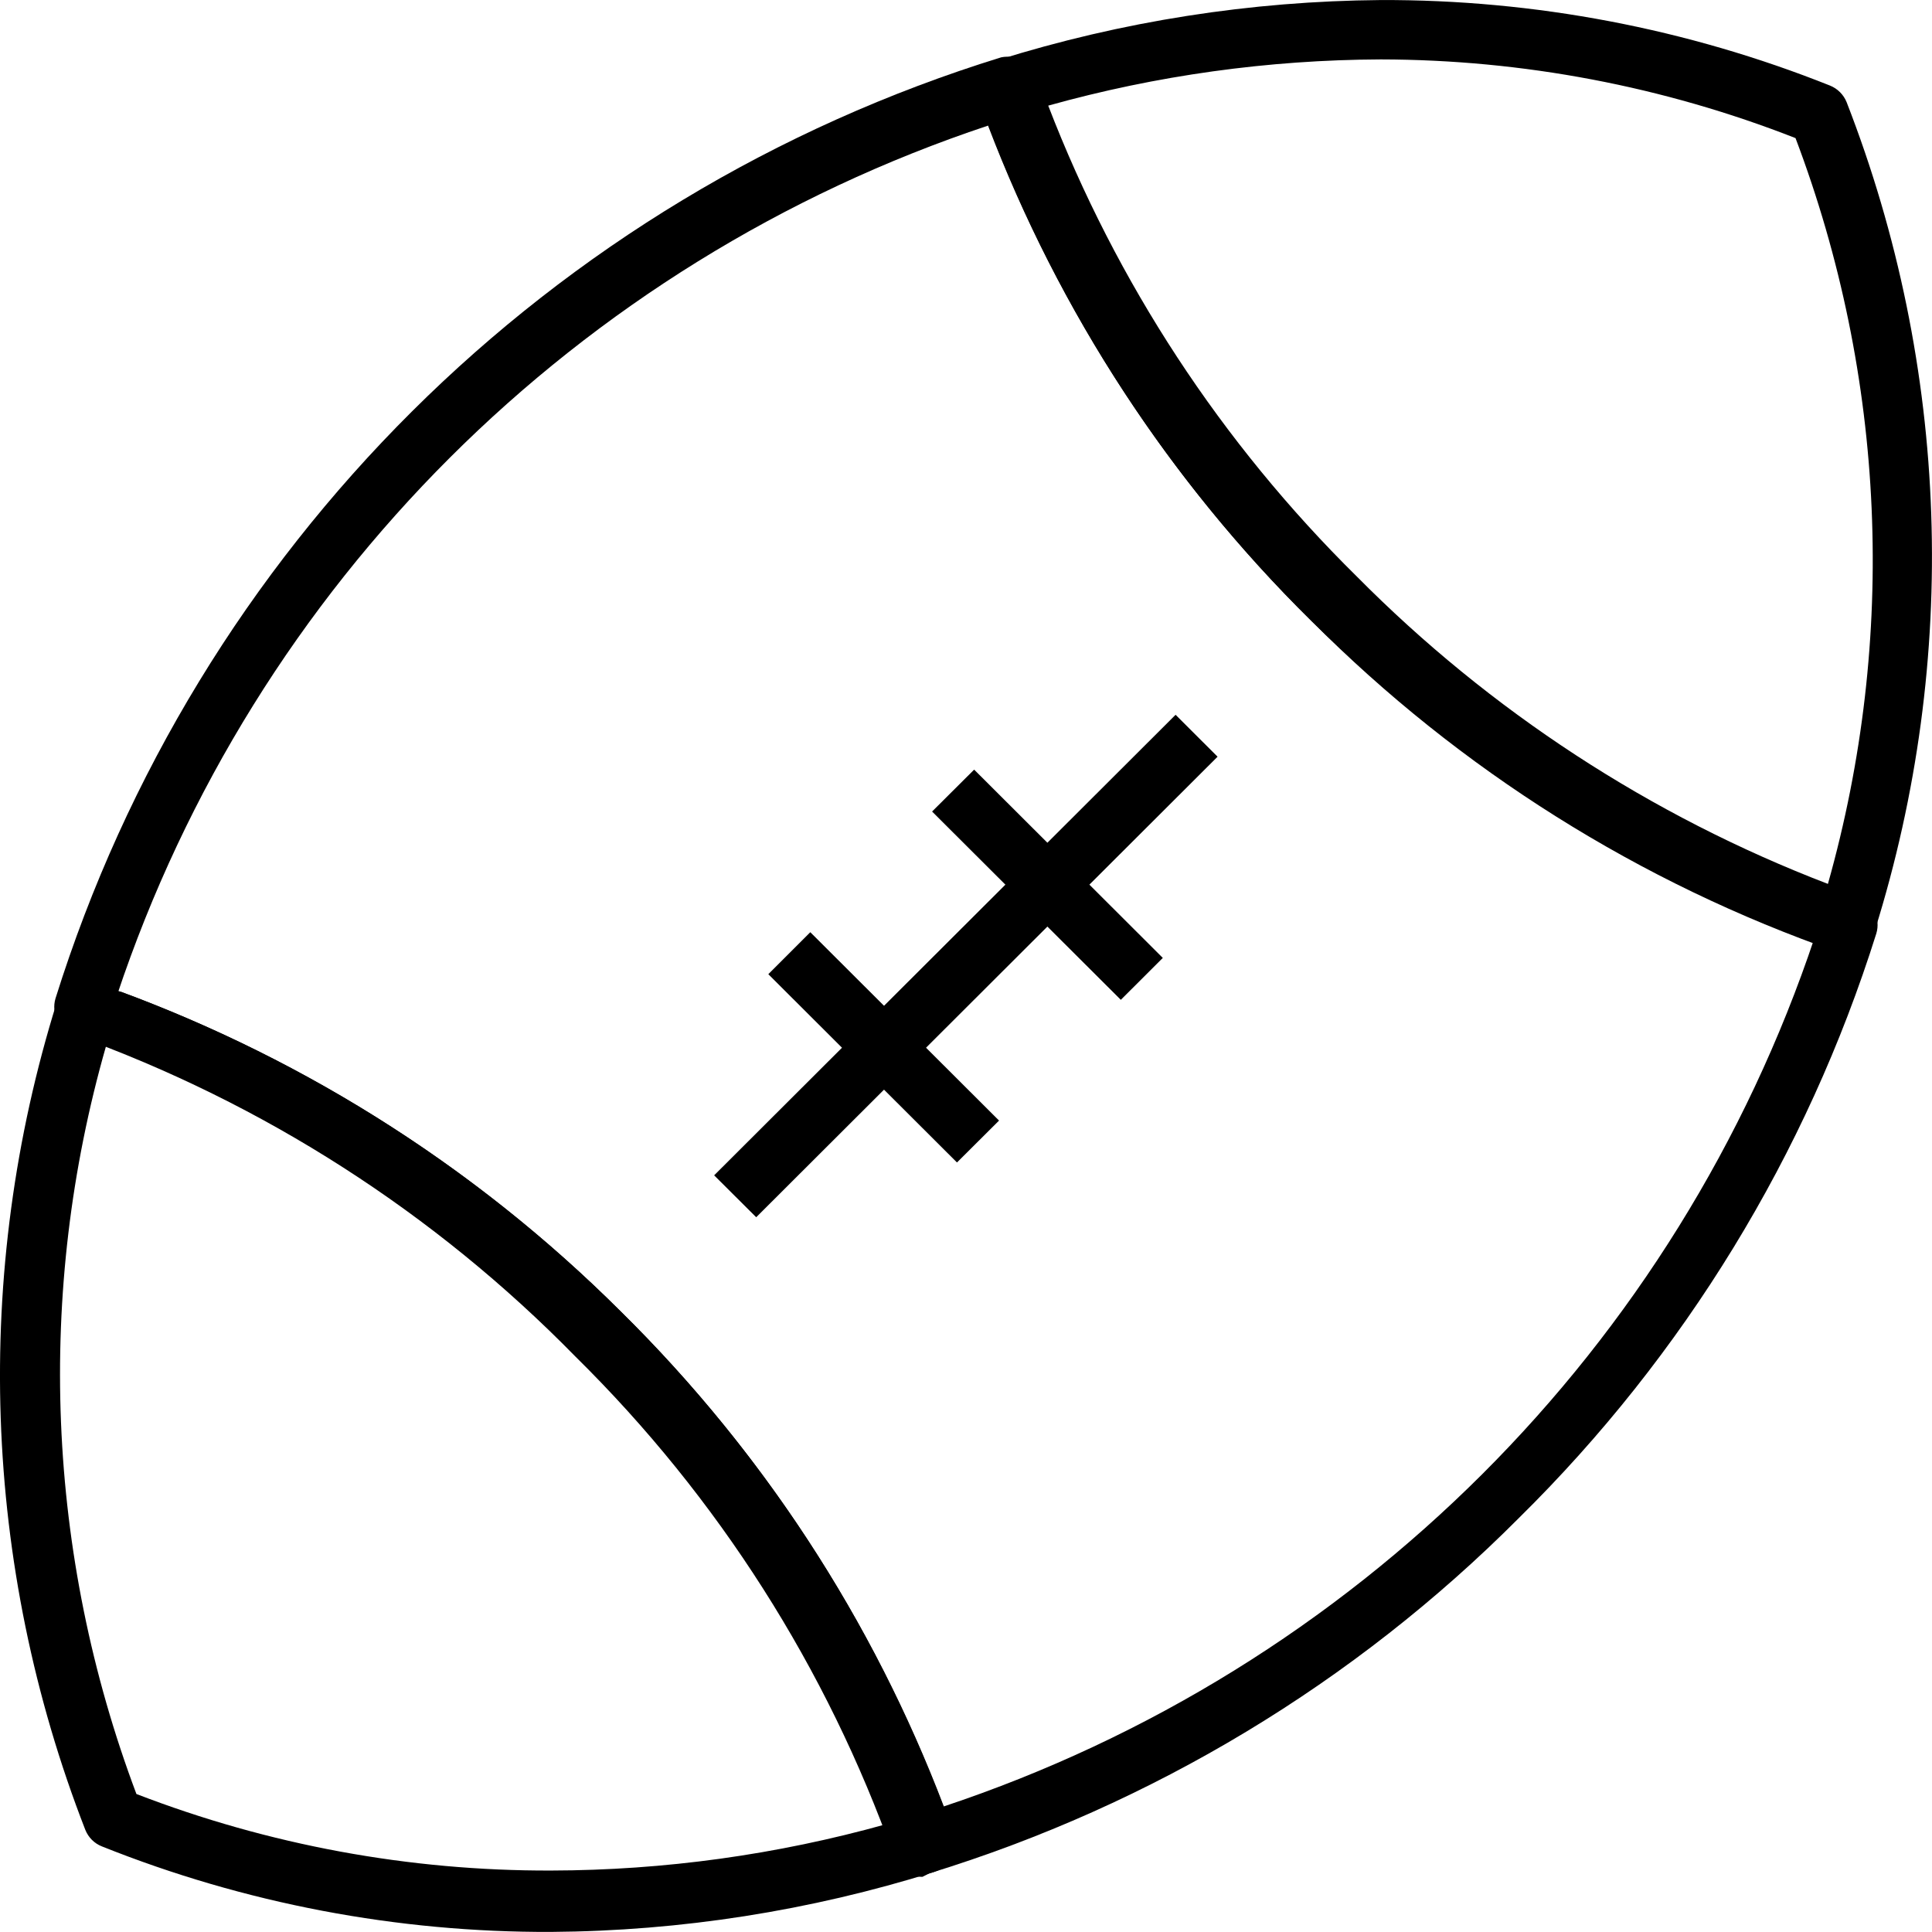 <?xml version="1.0" encoding="UTF-8" standalone="no"?>
<!-- Created with Inkscape (http://www.inkscape.org/) -->

<svg
   xmlns:dc="http://purl.org/dc/elements/1.1/"
   xmlns:cc="http://creativecommons.org/ns#"
   xmlns:rdf="http://www.w3.org/1999/02/22-rdf-syntax-ns#"
   xmlns:svg="http://www.w3.org/2000/svg"
   xmlns="http://www.w3.org/2000/svg"
   xmlns:sodipodi="http://sodipodi.sourceforge.net/DTD/sodipodi-0.dtd"
   xmlns:inkscape="http://www.inkscape.org/namespaces/inkscape"
   width="9.172mm"
   height="9.172mm"
   viewBox="0 0 32.501 32.499"
   id="svg2"
   version="1.1"
   inkscape:version="0.91 r13725"
   sodipodi:docname="DM_product-page-football.svg">
  <defs
     id="defs4">
    <clipPath
       id="clipPath3369"
       clipPathUnits="userSpaceOnUse">
      <path
         inkscape:connector-curvature="0"
         id="path3371"
         d="M 0,50 50,50 50,0 0,0 0,50 Z" />
    </clipPath>
    <clipPath
       id="clipPath3436"
       clipPathUnits="userSpaceOnUse">
      <path
         inkscape:connector-curvature="0"
         id="path3438"
         d="M 0,50 50,50 50,0 0,0 0,50 Z" />
    </clipPath>
    <clipPath
       id="clipPath3509"
       clipPathUnits="userSpaceOnUse">
      <path
         inkscape:connector-curvature="0"
         id="path3511"
         d="M 0,50 50,50 50,0 0,0 0,50 Z" />
    </clipPath>
    <clipPath
       id="clipPath3594"
       clipPathUnits="userSpaceOnUse">
      <path
         inkscape:connector-curvature="0"
         id="path3596"
         d="M 0,50 50,50 50,0 0,0 0,50 Z" />
    </clipPath>
    <clipPath
       id="clipPath3667"
       clipPathUnits="userSpaceOnUse">
      <path
         inkscape:connector-curvature="0"
         id="path3669"
         d="M 0,50 50,50 50,0 0,0 0,50 Z" />
    </clipPath>
    <clipPath
       id="clipPath3740"
       clipPathUnits="userSpaceOnUse">
      <path
         inkscape:connector-curvature="0"
         id="path3742"
         d="M 0,50 50,50 50,0 0,0 0,50 Z" />
    </clipPath>
    <clipPath
       id="clipPath3834"
       clipPathUnits="userSpaceOnUse">
      <path
         inkscape:connector-curvature="0"
         id="path3836"
         d="M 0,50 50,50 50,0 0,0 0,50 Z" />
    </clipPath>
  </defs>
  <sodipodi:namedview
     id="base"
     pagecolor="#ffffff"
     bordercolor="#666666"
     borderopacity="1.0"
     inkscape:pageopacity="0.0"
     inkscape:pageshadow="2"
     inkscape:zoom="1.4"
     inkscape:cx="155.42464"
     inkscape:cy="145.06034"
     inkscape:document-units="px"
     inkscape:current-layer="layer1"
     showgrid="false"
     inkscape:window-width="2560"
     inkscape:window-height="1320"
     inkscape:window-x="0"
     inkscape:window-y="1"
     inkscape:window-maximized="1"
     fit-margin-top="0"
     fit-margin-left="0"
     fit-margin-right="0"
     fit-margin-bottom="0" />
  <g
     inkscape:label="Layer 1"
     inkscape:groupmode="layer"
     id="layer1"
     transform="translate(-21.464,-1002.97)">
    <g
       transform="matrix(1.25,0,0,-1.25,5.784,1049.676)"
       inkscape:label="football"
       id="g3828">
      <g
         id="g3830">
        <g
           clip-path="url(#clipPath3834)"
           id="g3832">
          <g
             transform="translate(26.651,35.944)"
             id="g3838">
            <path
               inkscape:connector-curvature="0"
               id="path3840"
               style="fill:#000000;fill-opacity:1;fill-rule:nonzero;stroke:none"
               d="m 0,0 c 0.917,-2.381 2.331,-4.54 4.149,-6.333 1.796,-1.814 3.959,-3.226 6.344,-4.141 0.934,3.307 0.78,6.825 -0.436,10.037 C 8.278,0.26 6.385,0.619 4.475,0.622 2.962,0.616 1.457,0.407 0,0 m 10.764,-11.394 -0.131,0 c -2.67,0.931 -5.095,2.455 -7.089,4.457 -2.008,1.979 -3.541,4.385 -4.484,7.039 -0.071,0.209 0.04,0.436 0.249,0.507 0.004,0.001 0.008,0.003 0.012,0.004 1.668,0.522 3.405,0.794 5.154,0.808 2.071,0.007 4.124,-0.384 6.046,-1.151 0.102,-0.041 0.183,-0.122 0.224,-0.224 1.387,-3.564 1.522,-7.492 0.381,-11.142 -0.049,-0.17 -0.204,-0.287 -0.381,-0.288 l 0.019,-0.01 z" />
          </g>
          <g
             transform="translate(14.38,13.222)"
             id="g3842">
            <path
               inkscape:connector-curvature="0"
               id="path3844"
               style="fill:#000000;fill-opacity:1;fill-rule:nonzero;stroke:none"
               d="m 0,0 c 1.78,-0.687 3.673,-1.036 5.582,-1.03 1.522,0.003 3.037,0.213 4.502,0.622 C 9.168,1.973 7.753,4.132 5.936,5.925 4.139,7.739 1.976,9.15 -0.409,10.065 -1.357,6.754 -1.213,3.225 0,0 m 5.582,-1.856 0,0 c -2.071,-0.008 -4.124,0.382 -6.047,1.151 -0.102,0.04 -0.182,0.121 -0.223,0.223 -1.387,3.564 -1.521,7.492 -0.382,11.142 0.066,0.211 0.289,0.329 0.501,0.264 0.004,-10e-4 0.007,-0.003 0.011,-0.004 C 2.103,9.998 4.52,8.486 6.512,6.5 8.521,4.522 10.054,2.116 10.996,-0.538 11.068,-0.747 10.956,-0.974 10.747,-1.045 10.744,-1.047 10.74,-1.048 10.736,-1.049 9.067,-1.571 7.331,-1.844 5.582,-1.856" />
          </g>
          <g
             transform="translate(14.166,24.021)"
             id="g3846">
            <path
               inkscape:connector-curvature="0"
               id="path3848"
               style="fill:#000000;fill-opacity:1;fill-rule:nonzero;stroke:none"
               d="m 0,0 c 2.525,-0.935 4.819,-2.401 6.726,-4.299 1.913,-1.886 3.398,-4.159 4.354,-6.667 5.534,1.842 9.876,6.176 11.721,11.7 C 20.264,1.649 17.955,3.1 16.029,4.986 14.117,6.872 12.631,9.146 11.675,11.654 6.142,9.812 1.799,5.477 -0.046,-0.046 L 0,0 Z m 10.792,-11.914 c -0.172,-10e-4 -0.326,0.108 -0.382,0.27 -0.902,2.538 -2.368,4.84 -4.288,6.732 -1.892,1.933 -4.198,3.412 -6.745,4.328 -0.203,0.07 -0.313,0.287 -0.252,0.492 1.896,6.054 6.655,10.79 12.727,12.665 0.193,0.04 0.387,-0.067 0.456,-0.251 0.902,-2.538 2.368,-4.84 4.288,-6.732 1.904,-1.935 4.223,-3.412 6.782,-4.318 0.203,-0.07 0.314,-0.287 0.251,-0.492 -0.935,-2.974 -2.587,-5.674 -4.809,-7.864 -2.212,-2.22 -4.938,-3.862 -7.935,-4.783 l -0.093,-0.047 z" />
          </g>
          <g
             transform="translate(22.155,21.548)"
             id="g3850">
            <path
               inkscape:connector-curvature="0"
               id="path3852"
               style="fill:#000000;fill-opacity:1;fill-rule:nonzero;stroke:none"
               d="M 0,0 6.21,6.198 6.775,5.634 0.566,-0.564 0,0 Z" />
          </g>
          <g
             transform="translate(25.088,26.444)"
             id="g3854">
            <path
               inkscape:connector-curvature="0"
               id="path3856"
               style="fill:#000000;fill-opacity:1;fill-rule:nonzero;stroke:none"
               d="M 0,0 0.566,0.564 3.105,-1.97 2.54,-2.534 0,0 Z" />
          </g>
          <g
             transform="translate(22.884,24.255)"
             id="g3858">
            <path
               inkscape:connector-curvature="0"
               id="path3860"
               style="fill:#000000;fill-opacity:1;fill-rule:nonzero;stroke:none"
               d="M 0,0 0.565,0.565 3.105,-1.97 2.539,-2.534 0,0 Z" />
          </g>
        </g>
      </g>
    </g>
  </g>
</svg>

